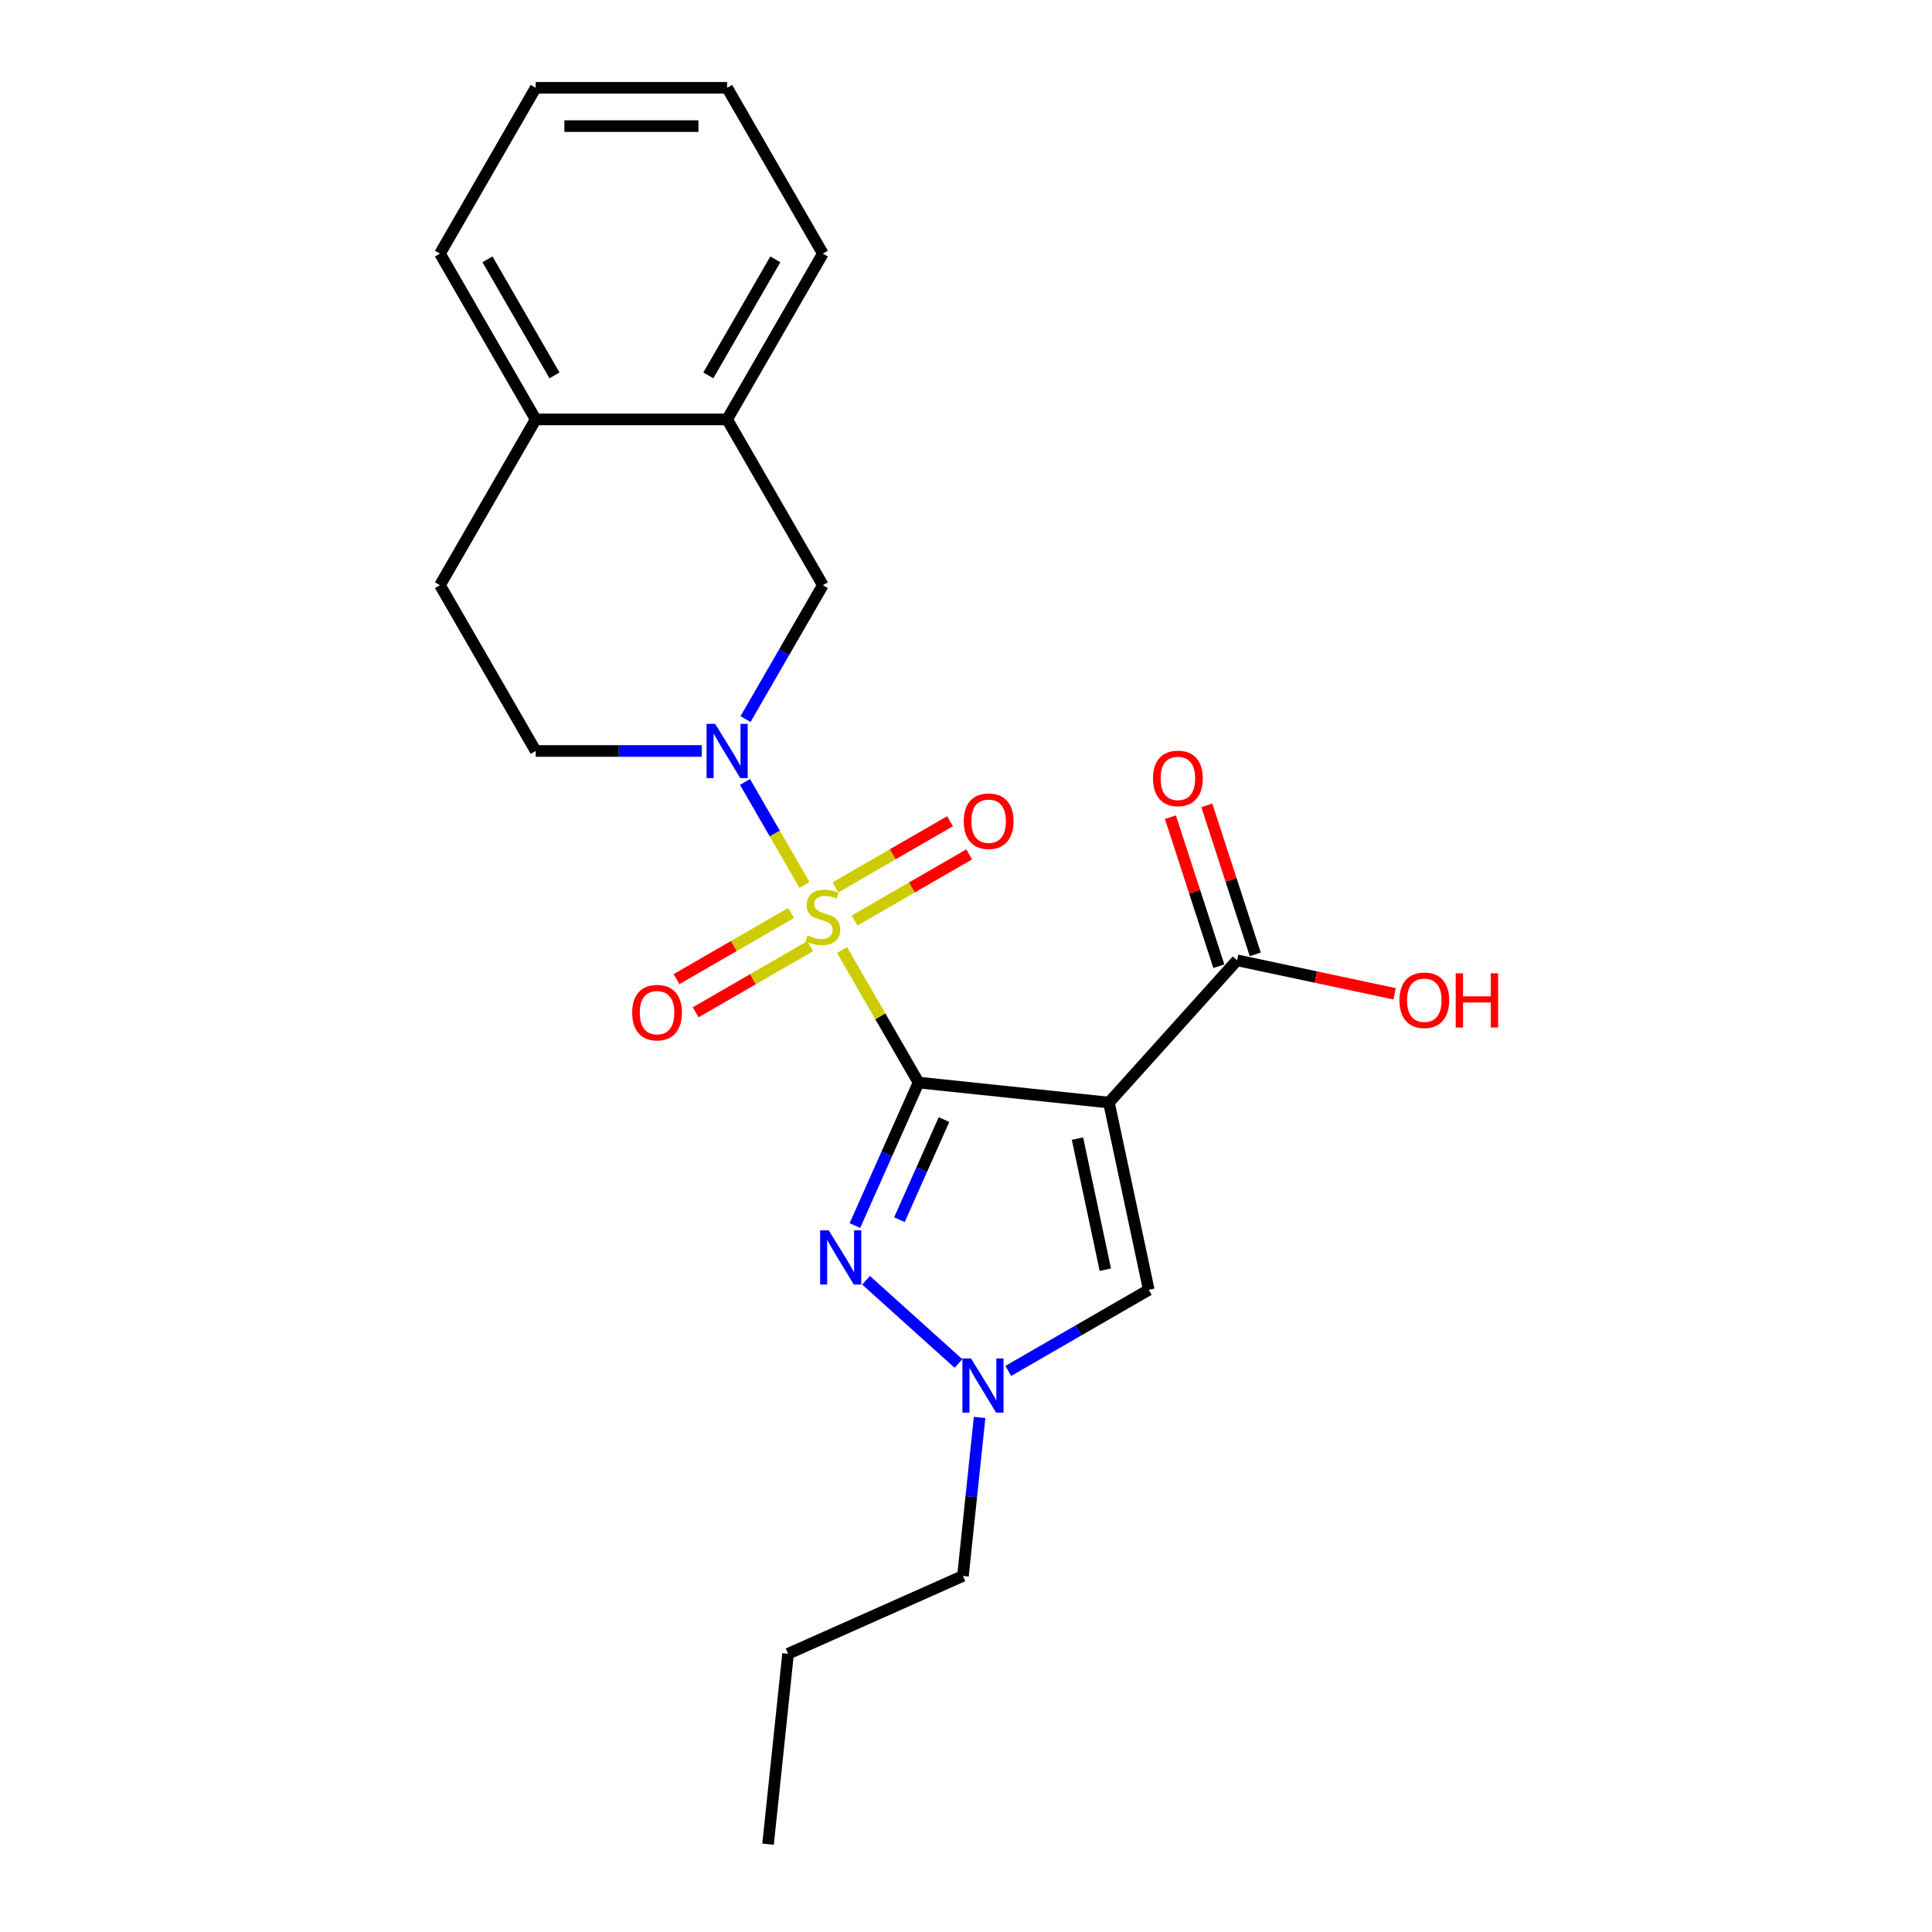 <?xml version='1.0' encoding='iso-8859-1'?>
<svg version='1.1' baseProfile='full'
              xmlns='http://www.w3.org/2000/svg'
                      xmlns:rdkit='http://www.rdkit.org/xml'
                      xmlns:xlink='http://www.w3.org/1999/xlink'
                  xml:space='preserve'
width='1000px' height='1000px' viewBox='0 0 1000 1000'>
<!-- END OF HEADER -->
<rect style='opacity:1.0;fill:#FFFFFF;stroke:none' width='1000' height='1000' x='0' y='0'> </rect>
<path class='bond-0' d='M 475.447,560.329 L 455.647,526.034' style='fill:none;fill-rule:evenodd;stroke:#000000;stroke-width:6px;stroke-linecap:butt;stroke-linejoin:miter;stroke-opacity:1' />
<path class='bond-0' d='M 455.647,526.034 L 435.846,491.738' style='fill:none;fill-rule:evenodd;stroke:#CCCC00;stroke-width:6px;stroke-linecap:butt;stroke-linejoin:miter;stroke-opacity:1' />
<path class='bond-1' d='M 475.447,560.329 L 573.992,570.687' style='fill:none;fill-rule:evenodd;stroke:#000000;stroke-width:6px;stroke-linecap:butt;stroke-linejoin:miter;stroke-opacity:1' />
<path class='bond-3' d='M 475.447,560.329 L 458.971,597.336' style='fill:none;fill-rule:evenodd;stroke:#000000;stroke-width:6px;stroke-linecap:butt;stroke-linejoin:miter;stroke-opacity:1' />
<path class='bond-3' d='M 458.971,597.336 L 442.495,634.342' style='fill:none;fill-rule:evenodd;stroke:#0000FF;stroke-width:6px;stroke-linecap:butt;stroke-linejoin:miter;stroke-opacity:1' />
<path class='bond-3' d='M 488.609,579.492 L 477.075,605.396' style='fill:none;fill-rule:evenodd;stroke:#000000;stroke-width:6px;stroke-linecap:butt;stroke-linejoin:miter;stroke-opacity:1' />
<path class='bond-3' d='M 477.075,605.396 L 465.542,631.301' style='fill:none;fill-rule:evenodd;stroke:#0000FF;stroke-width:6px;stroke-linecap:butt;stroke-linejoin:miter;stroke-opacity:1' />
<path class='bond-2' d='M 416.396,458.049 L 401.006,431.393' style='fill:none;fill-rule:evenodd;stroke:#CCCC00;stroke-width:6px;stroke-linecap:butt;stroke-linejoin:miter;stroke-opacity:1' />
<path class='bond-2' d='M 401.006,431.393 L 385.616,404.737' style='fill:none;fill-rule:evenodd;stroke:#0000FF;stroke-width:6px;stroke-linecap:butt;stroke-linejoin:miter;stroke-opacity:1' />
<path class='bond-8' d='M 442.332,476.473 L 471.988,459.352' style='fill:none;fill-rule:evenodd;stroke:#CCCC00;stroke-width:6px;stroke-linecap:butt;stroke-linejoin:miter;stroke-opacity:1' />
<path class='bond-8' d='M 471.988,459.352 L 501.643,442.23' style='fill:none;fill-rule:evenodd;stroke:#FF0000;stroke-width:6px;stroke-linecap:butt;stroke-linejoin:miter;stroke-opacity:1' />
<path class='bond-8' d='M 432.424,459.311 L 462.079,442.189' style='fill:none;fill-rule:evenodd;stroke:#CCCC00;stroke-width:6px;stroke-linecap:butt;stroke-linejoin:miter;stroke-opacity:1' />
<path class='bond-8' d='M 462.079,442.189 L 491.734,425.068' style='fill:none;fill-rule:evenodd;stroke:#FF0000;stroke-width:6px;stroke-linecap:butt;stroke-linejoin:miter;stroke-opacity:1' />
<path class='bond-9' d='M 409.475,472.56 L 379.819,489.682' style='fill:none;fill-rule:evenodd;stroke:#CCCC00;stroke-width:6px;stroke-linecap:butt;stroke-linejoin:miter;stroke-opacity:1' />
<path class='bond-9' d='M 379.819,489.682 L 350.164,506.803' style='fill:none;fill-rule:evenodd;stroke:#FF0000;stroke-width:6px;stroke-linecap:butt;stroke-linejoin:miter;stroke-opacity:1' />
<path class='bond-9' d='M 419.384,489.723 L 389.728,506.844' style='fill:none;fill-rule:evenodd;stroke:#CCCC00;stroke-width:6px;stroke-linecap:butt;stroke-linejoin:miter;stroke-opacity:1' />
<path class='bond-9' d='M 389.728,506.844 L 360.073,523.966' style='fill:none;fill-rule:evenodd;stroke:#FF0000;stroke-width:6px;stroke-linecap:butt;stroke-linejoin:miter;stroke-opacity:1' />
<path class='bond-5' d='M 573.992,570.687 L 594.594,667.609' style='fill:none;fill-rule:evenodd;stroke:#000000;stroke-width:6px;stroke-linecap:butt;stroke-linejoin:miter;stroke-opacity:1' />
<path class='bond-5' d='M 557.698,589.345 L 572.119,657.191' style='fill:none;fill-rule:evenodd;stroke:#000000;stroke-width:6px;stroke-linecap:butt;stroke-linejoin:miter;stroke-opacity:1' />
<path class='bond-6' d='M 573.992,570.687 L 640.295,497.05' style='fill:none;fill-rule:evenodd;stroke:#000000;stroke-width:6px;stroke-linecap:butt;stroke-linejoin:miter;stroke-opacity:1' />
<path class='bond-7' d='M 385.891,372.196 L 405.897,337.544' style='fill:none;fill-rule:evenodd;stroke:#0000FF;stroke-width:6px;stroke-linecap:butt;stroke-linejoin:miter;stroke-opacity:1' />
<path class='bond-7' d='M 405.897,337.544 L 425.904,302.892' style='fill:none;fill-rule:evenodd;stroke:#000000;stroke-width:6px;stroke-linecap:butt;stroke-linejoin:miter;stroke-opacity:1' />
<path class='bond-11' d='M 363.24,388.704 L 320.256,388.704' style='fill:none;fill-rule:evenodd;stroke:#0000FF;stroke-width:6px;stroke-linecap:butt;stroke-linejoin:miter;stroke-opacity:1' />
<path class='bond-11' d='M 320.256,388.704 L 277.272,388.704' style='fill:none;fill-rule:evenodd;stroke:#000000;stroke-width:6px;stroke-linecap:butt;stroke-linejoin:miter;stroke-opacity:1' />
<path class='bond-4' d='M 448.264,662.663 L 496.103,705.738' style='fill:none;fill-rule:evenodd;stroke:#0000FF;stroke-width:6px;stroke-linecap:butt;stroke-linejoin:miter;stroke-opacity:1' />
<path class='bond-16' d='M 507.046,733.661 L 502.735,774.68' style='fill:none;fill-rule:evenodd;stroke:#0000FF;stroke-width:6px;stroke-linecap:butt;stroke-linejoin:miter;stroke-opacity:1' />
<path class='bond-16' d='M 502.735,774.68 L 498.424,815.698' style='fill:none;fill-rule:evenodd;stroke:#000000;stroke-width:6px;stroke-linecap:butt;stroke-linejoin:miter;stroke-opacity:1' />
<path class='bond-23' d='M 521.901,709.579 L 558.247,688.594' style='fill:none;fill-rule:evenodd;stroke:#0000FF;stroke-width:6px;stroke-linecap:butt;stroke-linejoin:miter;stroke-opacity:1' />
<path class='bond-23' d='M 558.247,688.594 L 594.594,667.609' style='fill:none;fill-rule:evenodd;stroke:#000000;stroke-width:6px;stroke-linecap:butt;stroke-linejoin:miter;stroke-opacity:1' />
<path class='bond-13' d='M 649.719,493.988 L 637.187,455.421' style='fill:none;fill-rule:evenodd;stroke:#000000;stroke-width:6px;stroke-linecap:butt;stroke-linejoin:miter;stroke-opacity:1' />
<path class='bond-13' d='M 637.187,455.421 L 624.656,416.853' style='fill:none;fill-rule:evenodd;stroke:#FF0000;stroke-width:6px;stroke-linecap:butt;stroke-linejoin:miter;stroke-opacity:1' />
<path class='bond-13' d='M 630.871,500.112 L 618.34,461.545' style='fill:none;fill-rule:evenodd;stroke:#000000;stroke-width:6px;stroke-linecap:butt;stroke-linejoin:miter;stroke-opacity:1' />
<path class='bond-13' d='M 618.34,461.545 L 605.808,422.977' style='fill:none;fill-rule:evenodd;stroke:#FF0000;stroke-width:6px;stroke-linecap:butt;stroke-linejoin:miter;stroke-opacity:1' />
<path class='bond-15' d='M 640.295,497.05 L 681.077,505.719' style='fill:none;fill-rule:evenodd;stroke:#000000;stroke-width:6px;stroke-linecap:butt;stroke-linejoin:miter;stroke-opacity:1' />
<path class='bond-15' d='M 681.077,505.719 L 721.859,514.387' style='fill:none;fill-rule:evenodd;stroke:#FF0000;stroke-width:6px;stroke-linecap:butt;stroke-linejoin:miter;stroke-opacity:1' />
<path class='bond-10' d='M 425.904,302.892 L 376.36,217.079' style='fill:none;fill-rule:evenodd;stroke:#000000;stroke-width:6px;stroke-linecap:butt;stroke-linejoin:miter;stroke-opacity:1' />
<path class='bond-17' d='M 376.36,217.079 L 425.904,131.267' style='fill:none;fill-rule:evenodd;stroke:#000000;stroke-width:6px;stroke-linecap:butt;stroke-linejoin:miter;stroke-opacity:1' />
<path class='bond-17' d='M 366.629,194.299 L 401.309,134.23' style='fill:none;fill-rule:evenodd;stroke:#000000;stroke-width:6px;stroke-linecap:butt;stroke-linejoin:miter;stroke-opacity:1' />
<path class='bond-24' d='M 376.36,217.079 L 277.272,217.079' style='fill:none;fill-rule:evenodd;stroke:#000000;stroke-width:6px;stroke-linecap:butt;stroke-linejoin:miter;stroke-opacity:1' />
<path class='bond-14' d='M 277.272,388.704 L 227.728,302.892' style='fill:none;fill-rule:evenodd;stroke:#000000;stroke-width:6px;stroke-linecap:butt;stroke-linejoin:miter;stroke-opacity:1' />
<path class='bond-12' d='M 277.272,217.079 L 227.728,302.892' style='fill:none;fill-rule:evenodd;stroke:#000000;stroke-width:6px;stroke-linecap:butt;stroke-linejoin:miter;stroke-opacity:1' />
<path class='bond-18' d='M 277.272,217.079 L 227.728,131.267' style='fill:none;fill-rule:evenodd;stroke:#000000;stroke-width:6px;stroke-linecap:butt;stroke-linejoin:miter;stroke-opacity:1' />
<path class='bond-18' d='M 287.003,194.299 L 252.322,134.23' style='fill:none;fill-rule:evenodd;stroke:#000000;stroke-width:6px;stroke-linecap:butt;stroke-linejoin:miter;stroke-opacity:1' />
<path class='bond-19' d='M 498.424,815.698 L 407.903,856.001' style='fill:none;fill-rule:evenodd;stroke:#000000;stroke-width:6px;stroke-linecap:butt;stroke-linejoin:miter;stroke-opacity:1' />
<path class='bond-20' d='M 425.904,131.267 L 376.36,45.455' style='fill:none;fill-rule:evenodd;stroke:#000000;stroke-width:6px;stroke-linecap:butt;stroke-linejoin:miter;stroke-opacity:1' />
<path class='bond-22' d='M 227.728,131.267 L 277.272,45.455' style='fill:none;fill-rule:evenodd;stroke:#000000;stroke-width:6px;stroke-linecap:butt;stroke-linejoin:miter;stroke-opacity:1' />
<path class='bond-21' d='M 407.903,856.001 L 397.545,954.545' style='fill:none;fill-rule:evenodd;stroke:#000000;stroke-width:6px;stroke-linecap:butt;stroke-linejoin:miter;stroke-opacity:1' />
<path class='bond-25' d='M 376.36,45.455 L 277.272,45.455' style='fill:none;fill-rule:evenodd;stroke:#000000;stroke-width:6px;stroke-linecap:butt;stroke-linejoin:miter;stroke-opacity:1' />
<path class='bond-25' d='M 361.497,65.272 L 292.135,65.272' style='fill:none;fill-rule:evenodd;stroke:#000000;stroke-width:6px;stroke-linecap:butt;stroke-linejoin:miter;stroke-opacity:1' />
<path  class='atom-1' d='M 417.977 484.148
Q 418.294 484.267, 419.602 484.822
Q 420.91 485.377, 422.336 485.734
Q 423.803 486.051, 425.23 486.051
Q 427.885 486.051, 429.431 484.782
Q 430.977 483.474, 430.977 481.215
Q 430.977 479.669, 430.184 478.718
Q 429.431 477.767, 428.242 477.252
Q 427.053 476.736, 425.071 476.142
Q 422.574 475.389, 421.068 474.675
Q 419.602 473.962, 418.531 472.456
Q 417.501 470.95, 417.501 468.413
Q 417.501 464.886, 419.879 462.706
Q 422.297 460.526, 427.053 460.526
Q 430.303 460.526, 433.989 462.071
L 433.078 465.123
Q 429.709 463.736, 427.172 463.736
Q 424.437 463.736, 422.931 464.886
Q 421.425 465.995, 421.464 467.937
Q 421.464 469.444, 422.217 470.355
Q 423.01 471.267, 424.12 471.782
Q 425.269 472.297, 427.172 472.892
Q 429.709 473.685, 431.215 474.477
Q 432.721 475.27, 433.791 476.895
Q 434.901 478.48, 434.901 481.215
Q 434.901 485.099, 432.285 487.2
Q 429.709 489.261, 425.388 489.261
Q 422.891 489.261, 420.989 488.706
Q 419.126 488.191, 416.906 487.279
L 417.977 484.148
' fill='#CCCC00'/>
<path  class='atom-3' d='M 370.157 374.674
L 379.352 389.537
Q 380.264 391.003, 381.73 393.659
Q 383.197 396.314, 383.276 396.473
L 383.276 374.674
L 387.002 374.674
L 387.002 402.735
L 383.157 402.735
L 373.288 386.485
Q 372.139 384.582, 370.91 382.402
Q 369.721 380.223, 369.364 379.549
L 369.364 402.735
L 365.718 402.735
L 365.718 374.674
L 370.157 374.674
' fill='#0000FF'/>
<path  class='atom-4' d='M 428.942 636.82
L 438.137 651.683
Q 439.049 653.149, 440.515 655.805
Q 441.982 658.46, 442.061 658.619
L 442.061 636.82
L 445.787 636.82
L 445.787 664.881
L 441.942 664.881
L 432.073 648.631
Q 430.924 646.728, 429.695 644.548
Q 428.506 642.369, 428.149 641.695
L 428.149 664.881
L 424.503 664.881
L 424.503 636.82
L 428.942 636.82
' fill='#0000FF'/>
<path  class='atom-5' d='M 502.578 703.122
L 511.774 717.985
Q 512.685 719.452, 514.152 722.107
Q 515.618 724.763, 515.698 724.922
L 515.698 703.122
L 519.423 703.122
L 519.423 731.184
L 515.579 731.184
L 505.71 714.934
Q 504.56 713.031, 503.331 710.851
Q 502.142 708.671, 501.786 707.997
L 501.786 731.184
L 498.139 731.184
L 498.139 703.122
L 502.578 703.122
' fill='#0000FF'/>
<path  class='atom-9' d='M 498.835 425.052
Q 498.835 418.314, 502.164 414.549
Q 505.493 410.784, 511.716 410.784
Q 517.939 410.784, 521.268 414.549
Q 524.597 418.314, 524.597 425.052
Q 524.597 431.87, 521.228 435.754
Q 517.859 439.598, 511.716 439.598
Q 505.533 439.598, 502.164 435.754
Q 498.835 431.909, 498.835 425.052
M 511.716 436.428
Q 515.997 436.428, 518.295 433.574
Q 520.634 430.68, 520.634 425.052
Q 520.634 419.543, 518.295 416.769
Q 515.997 413.954, 511.716 413.954
Q 507.435 413.954, 505.097 416.729
Q 502.798 419.503, 502.798 425.052
Q 502.798 430.72, 505.097 433.574
Q 507.435 436.428, 511.716 436.428
' fill='#FF0000'/>
<path  class='atom-10' d='M 327.21 524.14
Q 327.21 517.402, 330.539 513.637
Q 333.868 509.871, 340.091 509.871
Q 346.314 509.871, 349.643 513.637
Q 352.972 517.402, 352.972 524.14
Q 352.972 530.957, 349.604 534.841
Q 346.235 538.686, 340.091 538.686
Q 333.908 538.686, 330.539 534.841
Q 327.21 530.997, 327.21 524.14
M 340.091 535.515
Q 344.372 535.515, 346.671 532.662
Q 349.009 529.768, 349.009 524.14
Q 349.009 518.631, 346.671 515.856
Q 344.372 513.042, 340.091 513.042
Q 335.81 513.042, 333.472 515.817
Q 331.173 518.591, 331.173 524.14
Q 331.173 529.808, 333.472 532.662
Q 335.81 535.515, 340.091 535.515
' fill='#FF0000'/>
<path  class='atom-14' d='M 596.794 402.892
Q 596.794 396.154, 600.123 392.388
Q 603.452 388.623, 609.675 388.623
Q 615.898 388.623, 619.227 392.388
Q 622.557 396.154, 622.557 402.892
Q 622.557 409.709, 619.188 413.593
Q 615.819 417.438, 609.675 417.438
Q 603.492 417.438, 600.123 413.593
Q 596.794 409.748, 596.794 402.892
M 609.675 414.267
Q 613.956 414.267, 616.255 411.413
Q 618.593 408.52, 618.593 402.892
Q 618.593 397.382, 616.255 394.608
Q 613.956 391.794, 609.675 391.794
Q 605.395 391.794, 603.056 394.568
Q 600.757 397.343, 600.757 402.892
Q 600.757 408.559, 603.056 411.413
Q 605.395 414.267, 609.675 414.267
' fill='#FF0000'/>
<path  class='atom-16' d='M 724.336 517.731
Q 724.336 510.993, 727.665 507.228
Q 730.995 503.462, 737.217 503.462
Q 743.44 503.462, 746.769 507.228
Q 750.099 510.993, 750.099 517.731
Q 750.099 524.548, 746.73 528.433
Q 743.361 532.277, 737.217 532.277
Q 731.034 532.277, 727.665 528.433
Q 724.336 524.588, 724.336 517.731
M 737.217 529.106
Q 741.498 529.106, 743.797 526.253
Q 746.135 523.359, 746.135 517.731
Q 746.135 512.222, 743.797 509.447
Q 741.498 506.633, 737.217 506.633
Q 732.937 506.633, 730.598 509.408
Q 728.299 512.182, 728.299 517.731
Q 728.299 523.399, 730.598 526.253
Q 732.937 529.106, 737.217 529.106
' fill='#FF0000'/>
<path  class='atom-16' d='M 753.468 503.78
L 757.273 503.78
L 757.273 515.71
L 771.621 515.71
L 771.621 503.78
L 775.426 503.78
L 775.426 531.841
L 771.621 531.841
L 771.621 518.88
L 757.273 518.88
L 757.273 531.841
L 753.468 531.841
L 753.468 503.78
' fill='#FF0000'/>
</svg>
